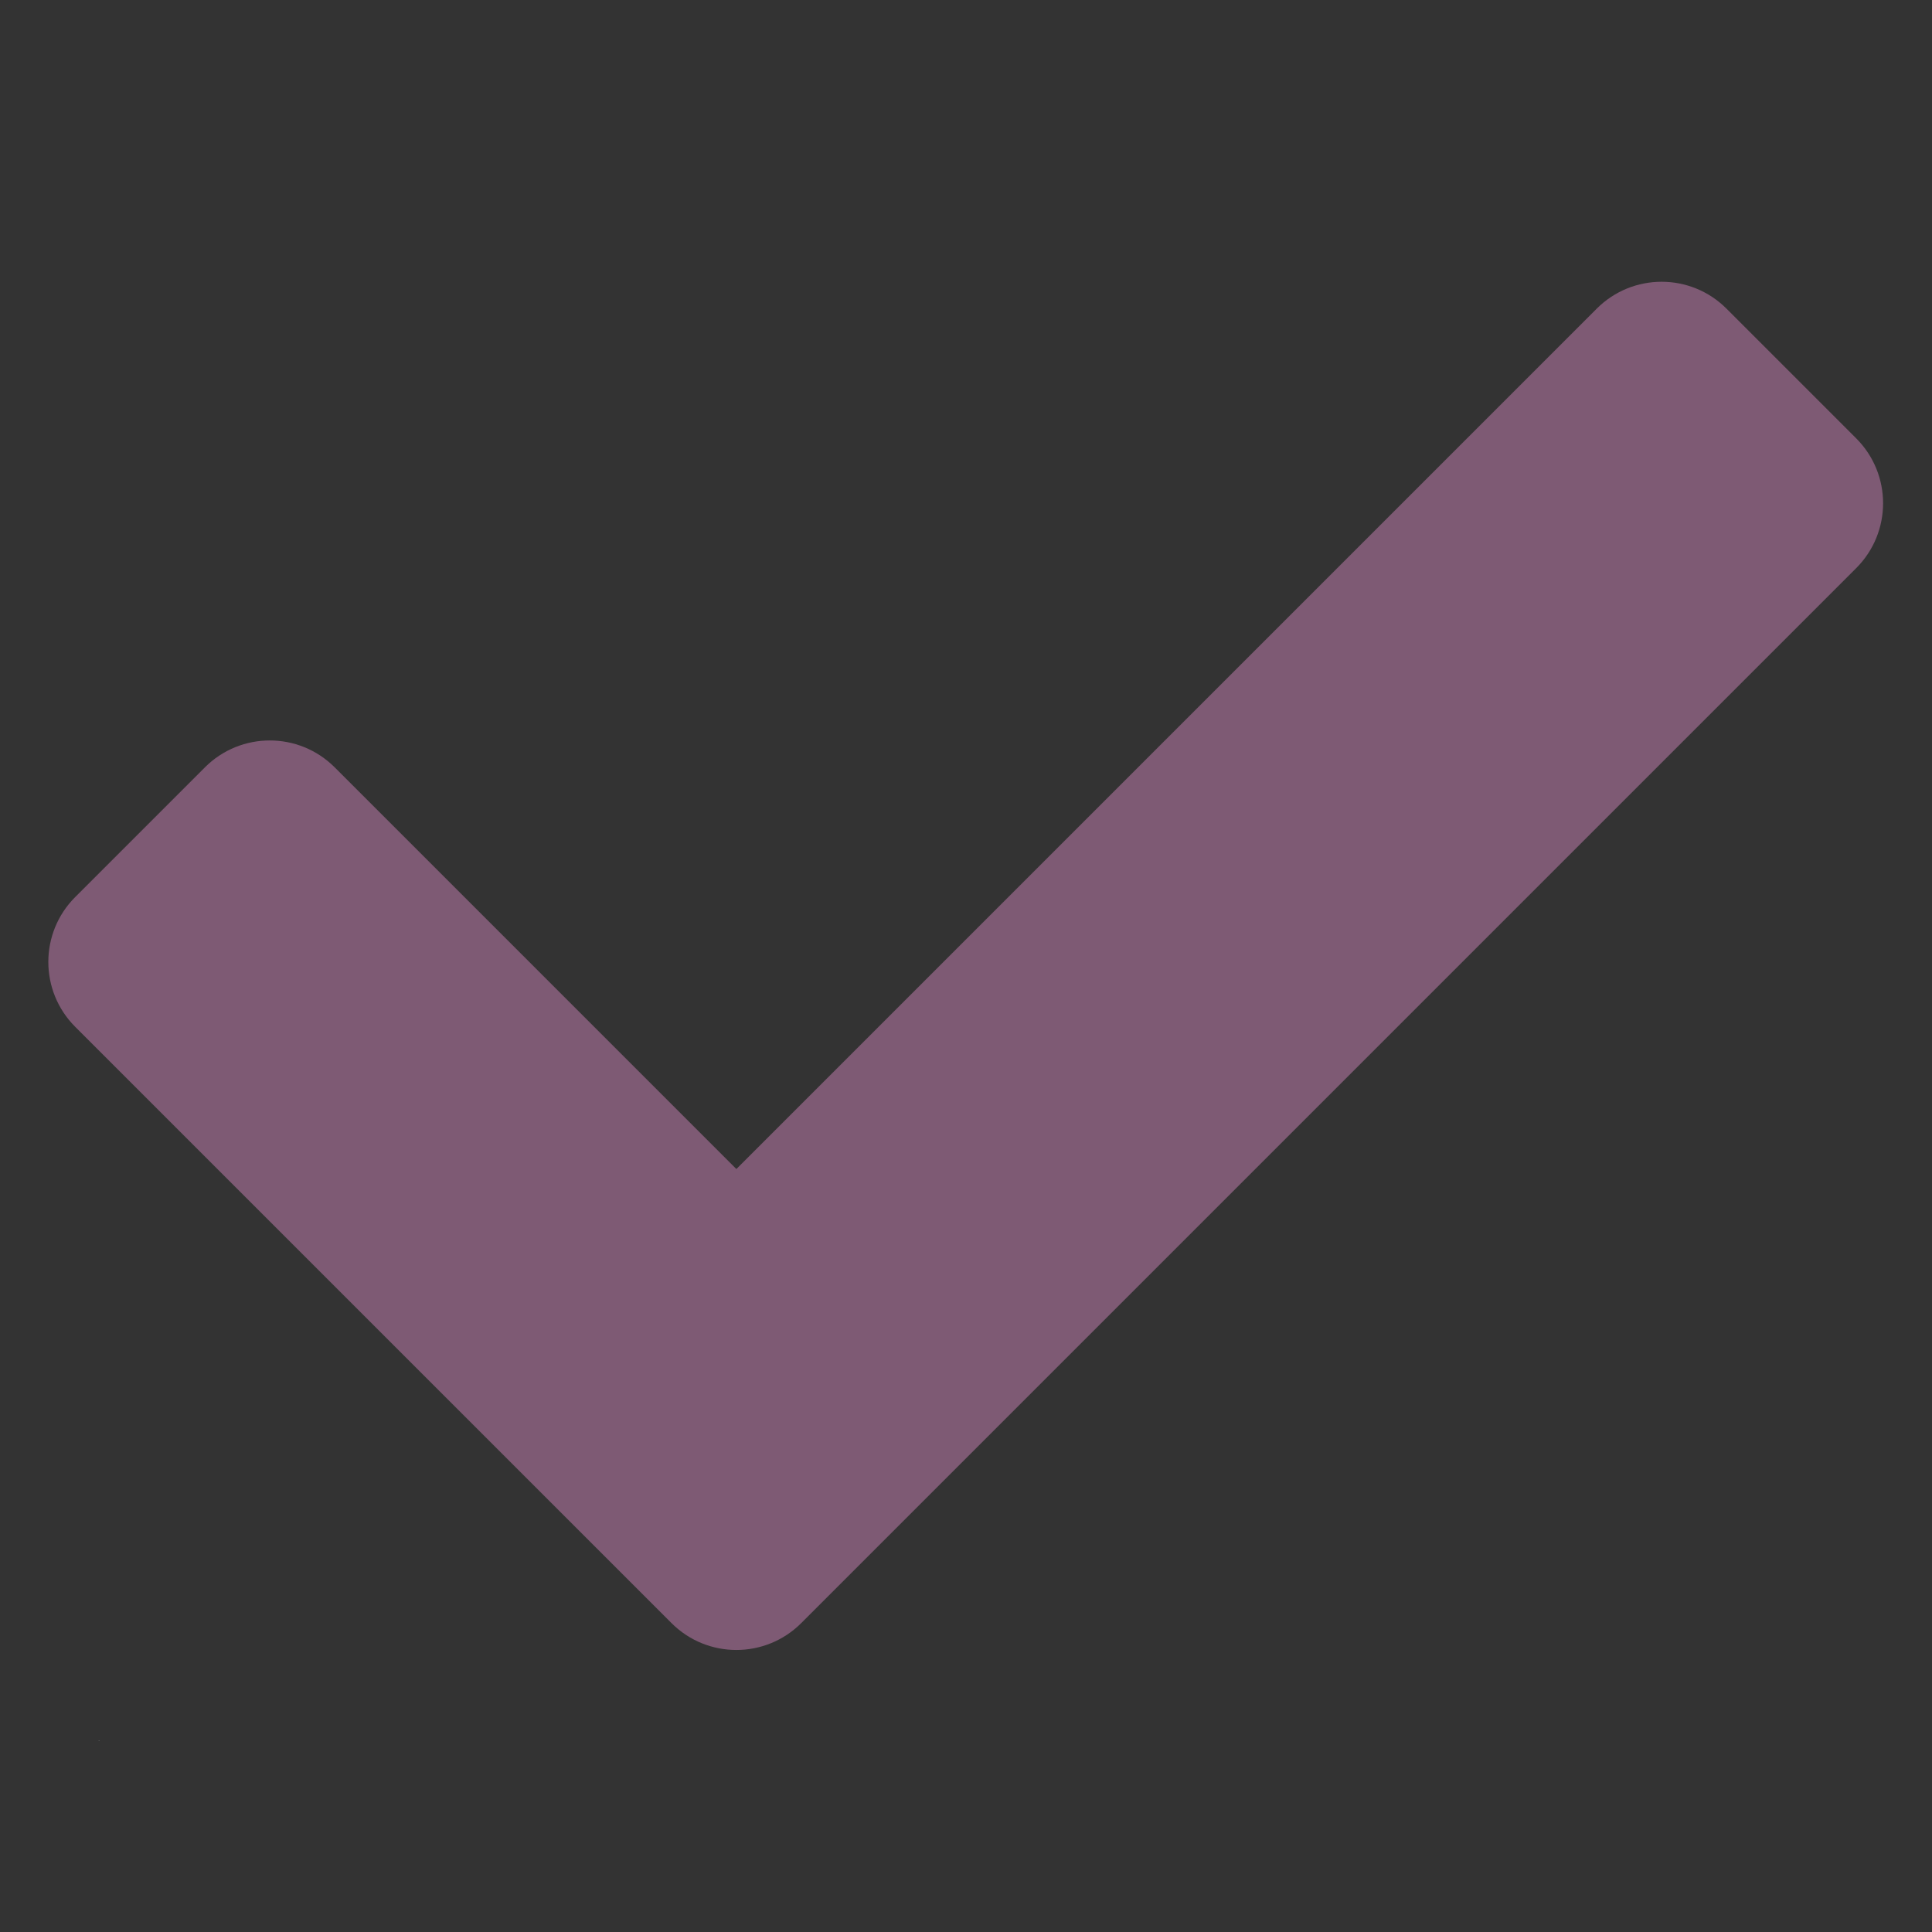 <svg xmlns="http://www.w3.org/2000/svg" xmlns:xlink="http://www.w3.org/1999/xlink" width="1000" zoomAndPan="magnify" viewBox="0 0 750 750" height="1000" preserveAspectRatio="xMidYMid meet" version="1.2"><rect x="0" y="0" width="750" height="750" fill="#333333" stroke="none"/><defs/><g id="2a3082b57c"><path style=" stroke:none;fill-rule:nonzero;fill:#7e5a74;fill-opacity:1;" d="M 260.676 630.086 L 29.191 398.605 C 15.285 384.695 15.285 362.148 29.191 348.238 L 79.555 297.875 C 93.461 283.969 116.012 283.969 129.918 297.875 L 285.855 453.812 L 619.855 119.812 C 633.762 105.906 656.312 105.906 670.219 119.812 L 720.582 170.176 C 734.488 184.086 734.488 206.633 720.582 220.543 L 311.039 630.086 C 297.129 643.992 274.582 643.992 260.676 630.086 Z M 260.676 630.086 "/><g style="fill:#ffffff;fill-opacity:1;"><g transform="translate(38.294, 675.9)"><path style="stroke:none" d="M 0.141 0 C 0.117 0 0.102 0 0.094 0 C 0.082 -0.008 0.07 -0.02 0.062 -0.031 C 0.051 -0.039 0.047 -0.055 0.047 -0.078 C 0.047 -0.086 0.051 -0.098 0.062 -0.109 C 0.07 -0.129 0.082 -0.141 0.094 -0.141 C 0.102 -0.148 0.117 -0.156 0.141 -0.156 C 0.16 -0.156 0.176 -0.148 0.188 -0.141 C 0.195 -0.141 0.203 -0.129 0.203 -0.109 C 0.211 -0.098 0.219 -0.086 0.219 -0.078 C 0.219 -0.055 0.207 -0.035 0.188 -0.016 C 0.176 -0.004 0.16 0 0.141 0 Z M 0.141 0 "/></g></g></g></svg>